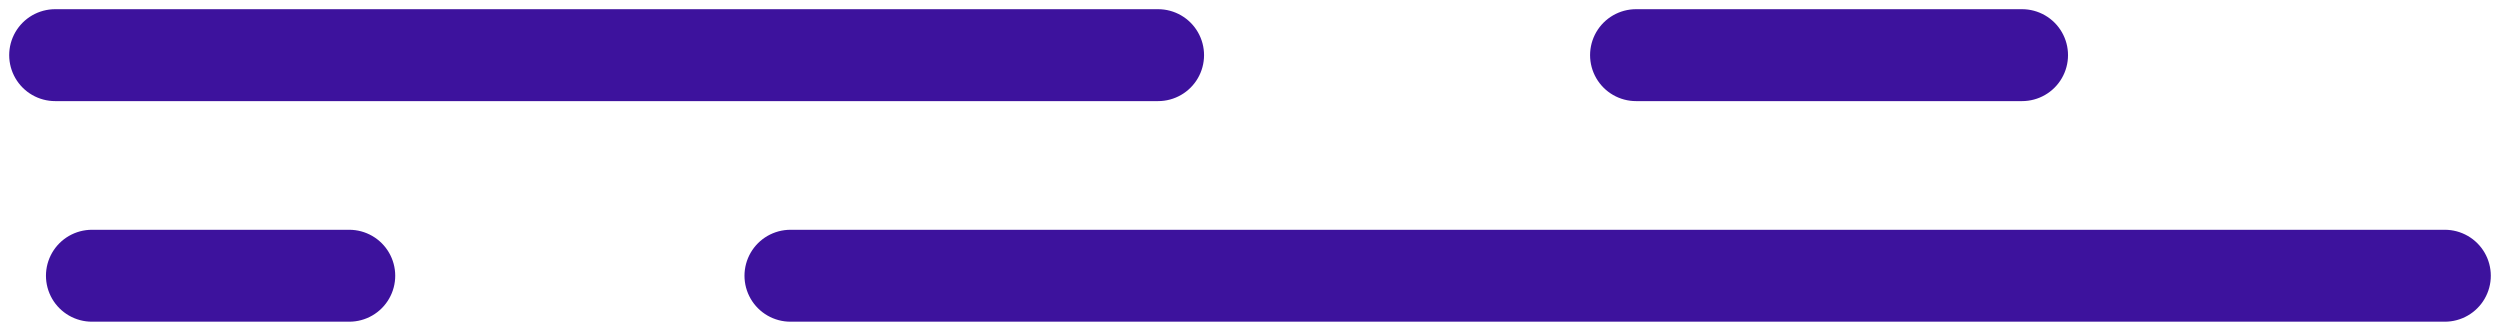<?xml version="1.0" encoding="UTF-8" standalone="no"?>
<svg width="136px" height="18px" viewBox="0 0 136 18" version="1.1" xmlns="http://www.w3.org/2000/svg" xmlns:xlink="http://www.w3.org/1999/xlink">
    <!-- Generator: Sketch 50.2 (55047) - http://www.bohemiancoding.com/sketch -->
    <title>Page 1</title>
    <desc>Created with Sketch.</desc>
    <defs></defs>
    <g id="Current" stroke="none" stroke-width="1" fill="none" fill-rule="evenodd" stroke-linecap="round" stroke-linejoin="round">
        <g id="Alma-et-vous-2A" transform="translate(-558, -309)" stroke="#3D129D" stroke-width="5">
            <g id="content" transform="translate(-11, 277)">
                <g id="petits-froufrou.." transform="translate(572, 35)">
                    <g id="Page-1">
                        <path d="M0,0 L60,0" id="Stroke-1"></path>
                        <path d="M86,0 L107,0" id="Stroke-3"></path>
                        <path d="M40,12 L130,12" id="Stroke-5"></path>
                        <path d="M2,12 L16,12" id="Stroke-7"></path>
                    </g>
                </g>
            </g>
        </g>
    </g>
</svg>